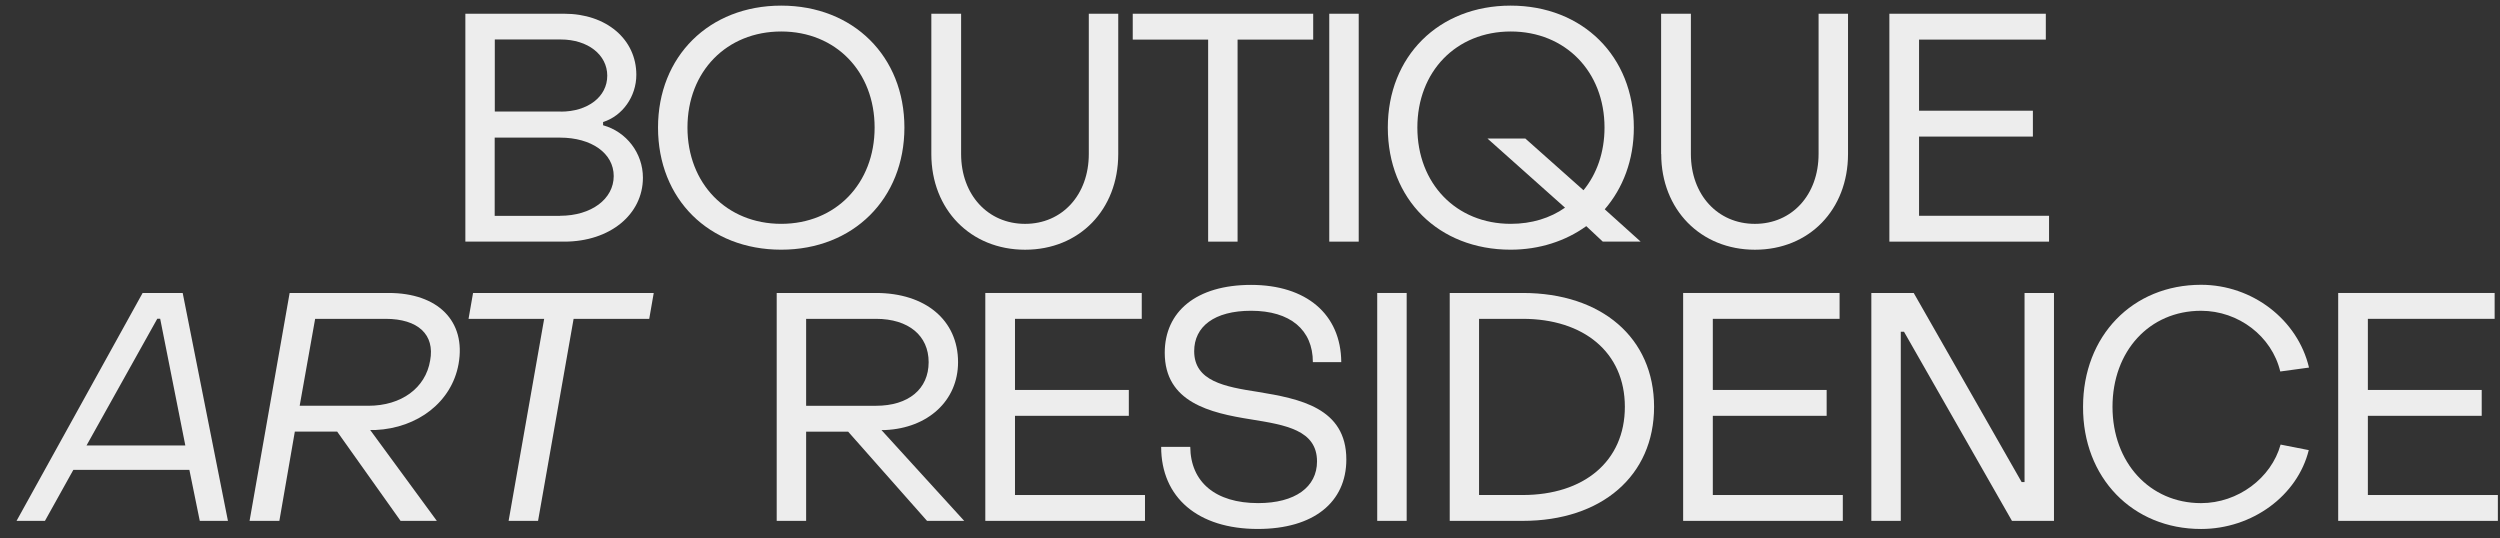 <svg width="144" height="31" viewBox="0 0 144 31" fill="none" xmlns="http://www.w3.org/2000/svg">
<rect x="0" y="0" width="144" height="31" fill="#333333" stroke="none"/>
<g id="Group">
<g id="Group 2959">
<path id="Vector" d="M26.805 0.791H32.504C34.924 0.791 36.653 2.261 36.653 4.309C36.653 5.559 35.855 6.676 34.738 7.029V7.215C36.081 7.587 37.032 8.818 37.032 10.234C37.032 12.355 35.131 13.918 32.504 13.918H26.805V0.791ZM32.298 6.43C33.86 6.43 34.978 5.572 34.978 4.362C34.978 3.152 33.86 2.274 32.298 2.274H28.5V6.424H32.298V6.43ZM32.258 12.429C34.067 12.429 35.35 11.458 35.35 10.141C35.35 8.824 34.067 7.927 32.258 7.927H28.494V12.435H32.258V12.429Z" fill="#EDEDED"/>
<path id="Vector_2" d="M37.902 7.347C37.902 3.25 40.842 0.324 44.998 0.324C49.154 0.324 52.094 3.25 52.094 7.347C52.094 11.443 49.154 14.382 44.998 14.382C40.842 14.382 37.902 11.476 37.902 7.347ZM50.378 7.347C50.378 4.128 48.143 1.814 44.998 1.814C41.852 1.814 39.598 4.121 39.598 7.347C39.598 10.572 41.852 12.893 44.998 12.893C48.143 12.893 50.378 10.565 50.378 7.347Z" fill="#EDEDED"/>
<path id="Vector_3" d="M53.645 8.871V0.791H55.36V8.871C55.36 11.218 56.903 12.894 59.044 12.894C61.186 12.894 62.715 11.218 62.715 8.871V0.791H64.411V8.871C64.411 12.076 62.177 14.384 59.044 14.384C55.912 14.384 53.645 12.076 53.645 8.871Z" fill="#EDEDED"/>
<path id="Vector_4" d="M69.582 2.281H65.246V0.791H75.64V2.281H71.284V13.918H69.589V2.281H69.582Z" fill="#EDEDED"/>
<path id="Vector_5" d="M76.566 0.791H78.262V13.918H76.566V0.791Z" fill="#EDEDED"/>
<path id="Vector_6" d="M79.938 7.347C79.938 3.25 82.864 0.324 87.013 0.324C91.163 0.324 94.109 3.25 94.109 7.347C94.109 9.229 93.477 10.845 92.433 12.055L94.501 13.917H92.32L91.369 13.026C90.179 13.884 88.669 14.382 87.013 14.382C82.864 14.382 79.938 11.476 79.938 7.347ZM90.145 11.962L85.677 7.978H87.858L91.209 10.958C91.974 10.027 92.42 8.776 92.42 7.347C92.42 4.128 90.165 1.814 87.02 1.814C83.874 1.814 81.64 4.121 81.64 7.347C81.64 10.572 83.874 12.893 87.02 12.893C88.23 12.893 89.294 12.56 90.145 11.962Z" fill="#EDEDED"/>
<path id="Vector_7" d="M95.68 8.871V0.791H97.395V8.871C97.395 11.218 98.938 12.894 101.08 12.894C103.221 12.894 104.75 11.218 104.75 8.871V0.791H106.446V8.871C106.446 12.076 104.212 14.384 101.086 14.384C97.961 14.384 95.686 12.076 95.686 8.871H95.68Z" fill="#EDEDED"/>
<path id="Vector_8" d="M108.828 0.791H117.839V2.281H110.537V6.377H117.094V7.867H110.537V12.429H118.025V13.918H108.828V0.791Z" fill="#EDEDED"/>
</g>
<path id="Vector_9" d="M8.215 16.875H10.523L13.129 30.002H11.507L10.908 27.063H4.225L2.589 30.002H0.953L8.215 16.875ZM10.675 25.66L9.226 18.358H9.06L4.983 25.66H10.682H10.675Z" fill="#EDEDED"/>
<path id="Vector_10" d="M16.689 16.875H22.388C25.221 16.875 26.857 18.498 26.412 20.971C26.019 23.153 24.064 24.656 21.624 24.769H21.324L25.161 30.002H23.073L19.422 24.862H16.982L16.091 30.002H14.375L16.683 16.875H16.689ZM21.218 23.372C23.12 23.372 24.516 22.348 24.776 20.765C25.055 19.276 24.084 18.365 22.209 18.365H18.152L17.261 23.372H21.225H21.218Z" fill="#EDEDED"/>
<path id="Vector_11" d="M31.344 18.365H26.988L27.248 16.875H37.655L37.396 18.365H33.04L30.992 30.002H29.296L31.344 18.365Z" fill="#EDEDED"/>
<path id="Vector_12" d="M56.754 16.875H65.765V18.365H58.463V22.461H65.02V23.951H58.463V28.513H65.951V30.002H56.754V16.875Z" fill="#EDEDED"/>
<path id="Vector_13" d="M66.883 25.74H68.559C68.579 27.768 70.008 28.979 72.469 28.979C74.61 28.979 75.86 28.048 75.86 26.578C75.86 24.769 74.038 24.477 72.063 24.157C69.696 23.785 67.089 23.173 67.089 20.32C67.089 17.953 68.898 16.41 72.063 16.41C75.229 16.41 77.237 18.086 77.257 20.859H75.621C75.621 18.997 74.318 17.9 72.063 17.9C69.942 17.9 68.785 18.811 68.785 20.227C68.785 21.956 70.534 22.276 72.469 22.575C74.85 22.967 77.549 23.486 77.549 26.465C77.549 28.926 75.668 30.468 72.449 30.468C69.004 30.468 66.883 28.66 66.883 25.74Z" fill="#EDEDED"/>
<path id="Vector_14" d="M79.328 16.875H81.024V30.002H79.328V16.875Z" fill="#EDEDED"/>
<path id="Vector_15" d="M83.504 16.875H87.713C92.255 16.875 95.275 19.462 95.275 23.432C95.275 27.402 92.255 30.002 87.713 30.002H83.504V16.875ZM87.707 28.513C91.225 28.513 93.592 26.578 93.592 23.432C93.592 20.287 91.211 18.365 87.707 18.365H85.193V28.513H87.707Z" fill="#EDEDED"/>
<path id="Vector_16" d="M96.949 16.875H105.96V18.365H98.658V22.461H105.215V23.951H98.658V28.513H106.146V30.002H96.949V16.875Z" fill="#EDEDED"/>
<path id="Vector_17" d="M107.789 16.875H110.23L116.447 27.768H116.614V16.875H118.309V30.002H115.889L109.671 19.109H109.485V30.002H107.789V16.875Z" fill="#EDEDED"/>
<path id="Vector_18" d="M119.984 23.427C119.984 19.35 122.831 16.404 126.781 16.404C129.74 16.404 132.347 18.413 132.999 21.172L131.343 21.398C130.857 19.37 128.942 17.901 126.781 17.901C123.802 17.901 121.68 20.228 121.68 23.433C121.68 26.639 123.822 28.98 126.781 28.98C128.902 28.98 130.824 27.543 131.363 25.608L132.985 25.927C132.334 28.554 129.727 30.469 126.781 30.469C122.831 30.469 119.965 27.51 119.984 23.433V23.427Z" fill="#EDEDED"/>
<path id="Vector_19" d="M134.68 16.875H143.691V18.365H136.389V22.461H142.946V23.951H136.389V28.513H143.877V30.002H134.68V16.875Z" fill="#EDEDED"/>
<path id="R" d="M44.738 30.002V16.875H50.455C53.303 16.875 55.184 18.439 55.184 20.86C55.184 23.094 53.434 24.658 50.995 24.77H50.771L55.538 30.002H53.397L48.853 24.863H46.433V30.002H44.738ZM46.433 23.373H50.455C52.335 23.373 53.49 22.405 53.49 20.86C53.49 19.333 52.335 18.365 50.455 18.365H46.433V23.373Z" fill="#EDEDED"/>
</g>
</svg>
